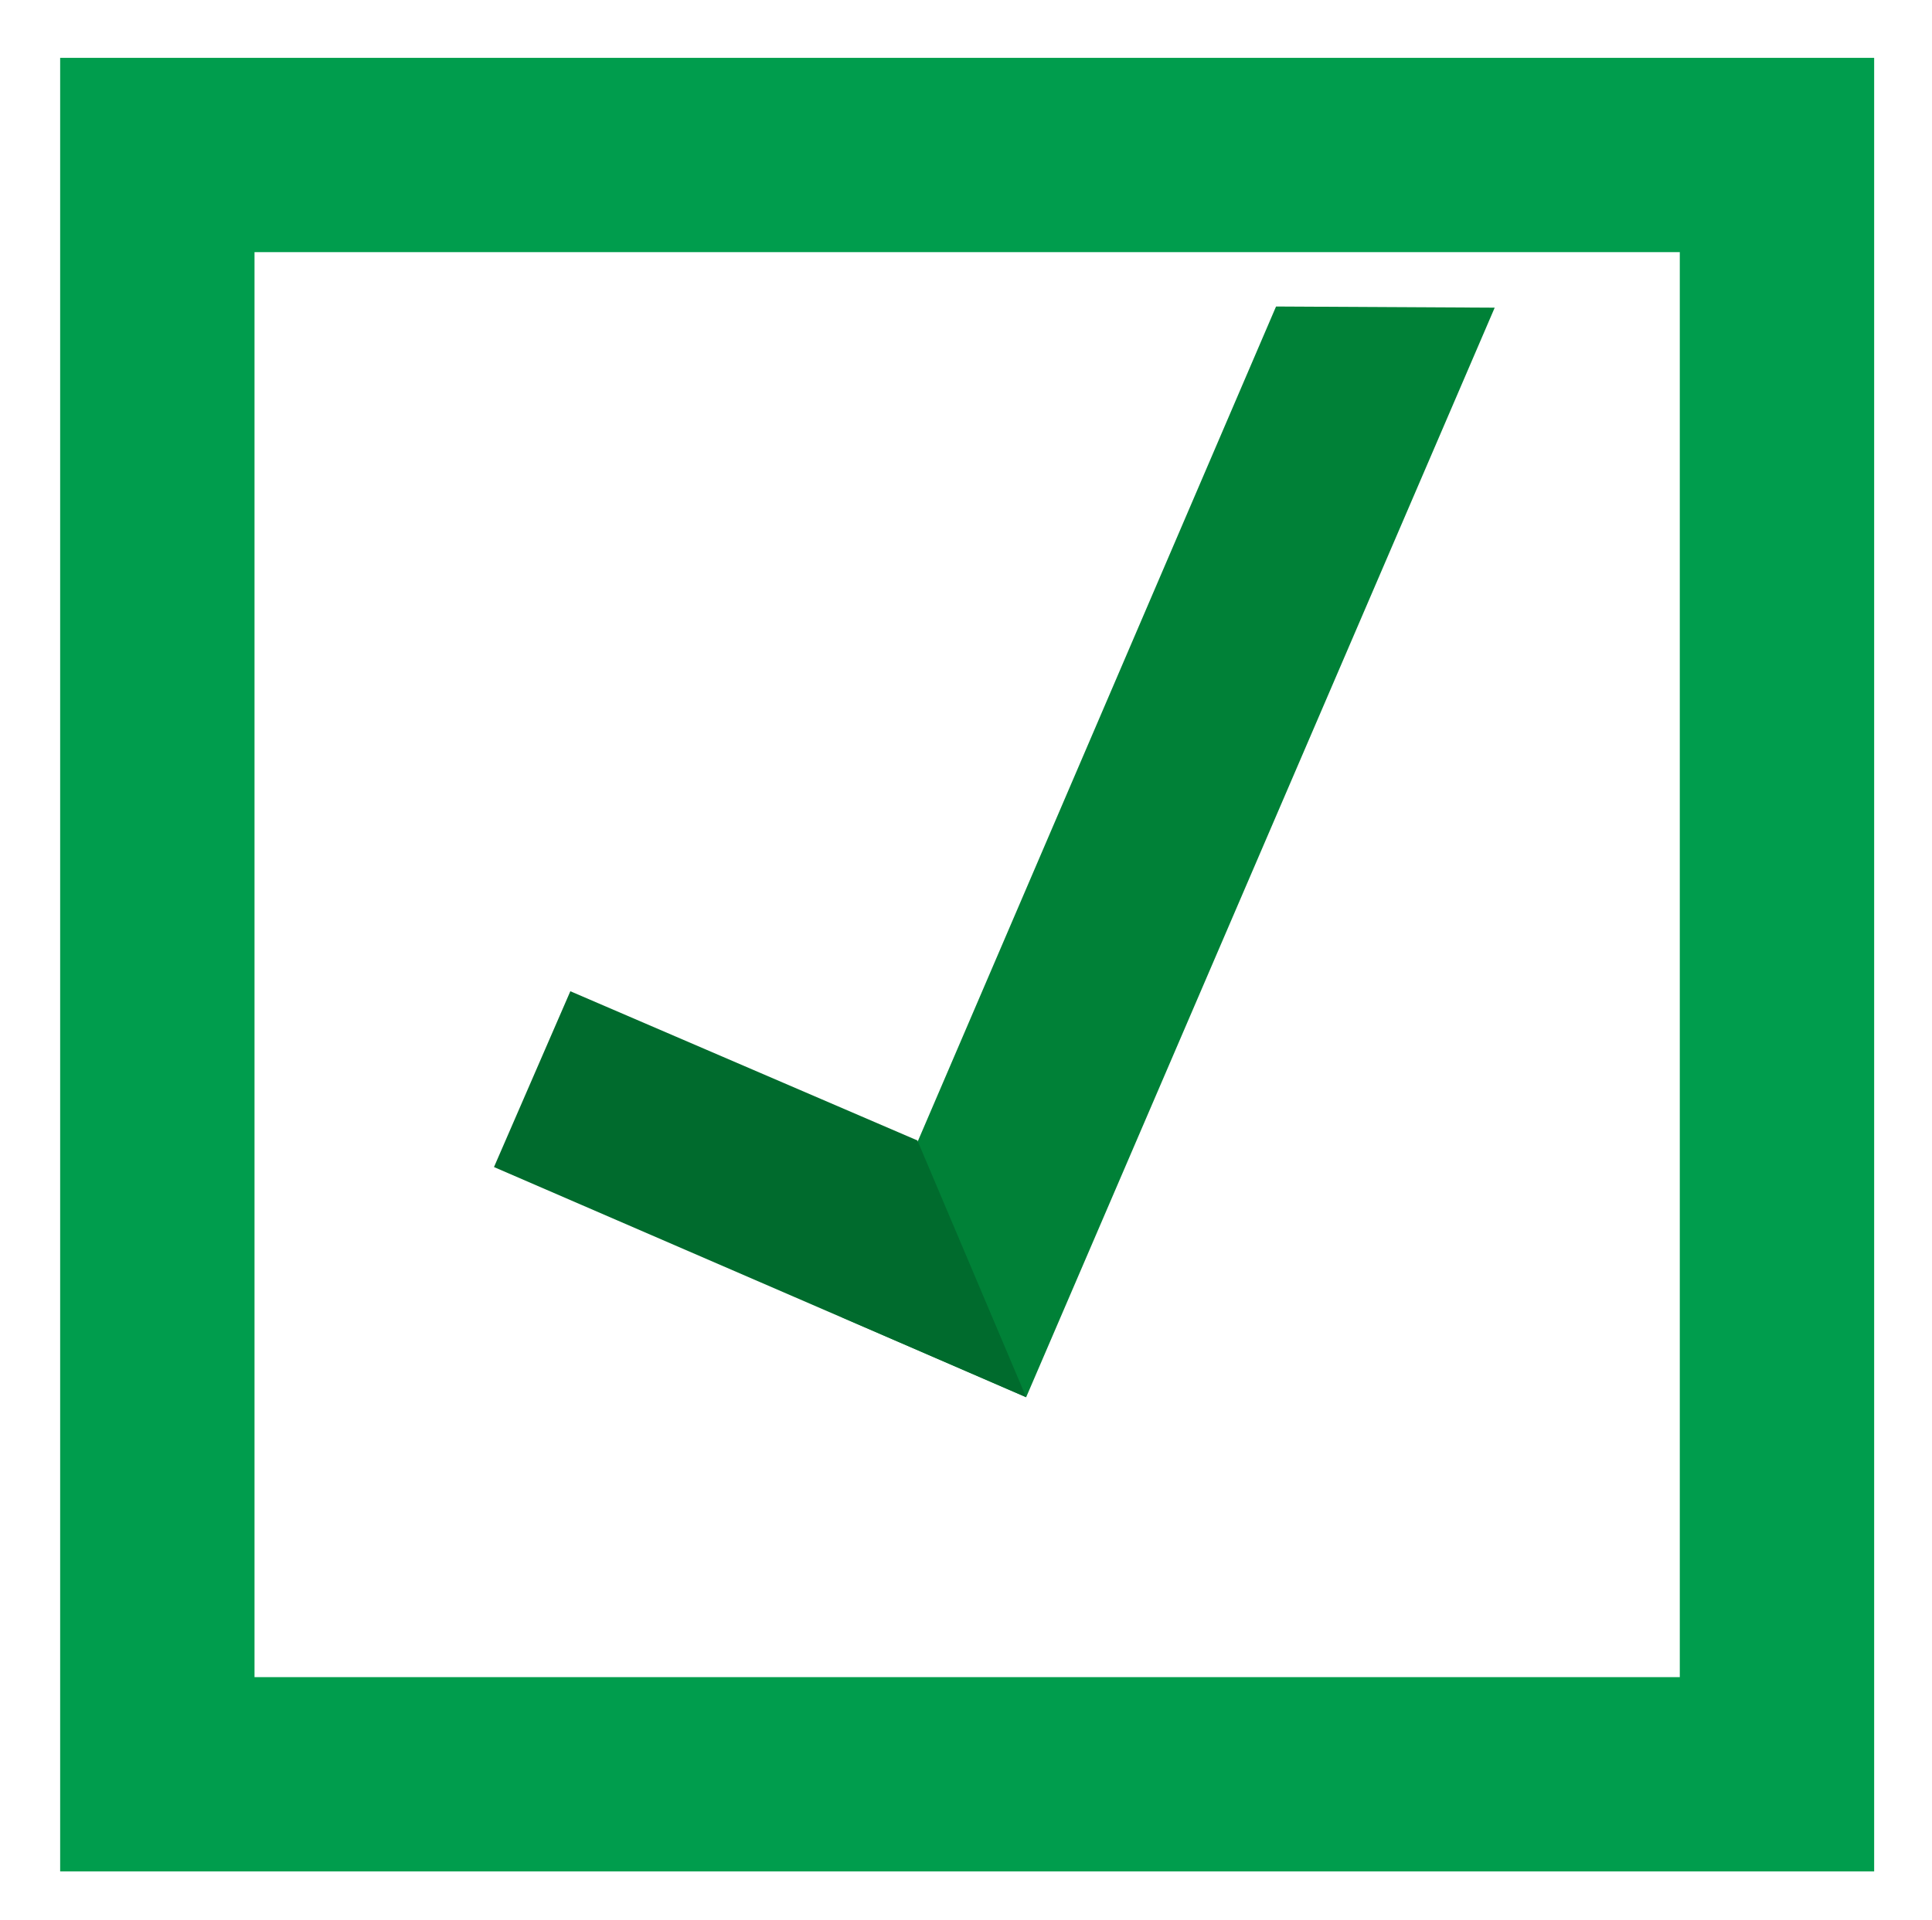 <?xml version="1.0" encoding="utf-8"?>
<!-- Generator: Adobe Illustrator 25.2.3, SVG Export Plug-In . SVG Version: 6.00 Build 0)  -->
<svg version="1.1" id="Ebene_1" xmlns="http://www.w3.org/2000/svg" xmlns:xlink="http://www.w3.org/1999/xlink" x="0px" y="0px"
	 viewBox="0 0 167 166" style="enable-background:new 0 0 167 166;" xml:space="preserve">
<style type="text/css">
	.st0{fill:#008137;}
	.st1{fill:#006B2D;}
	.st2{fill:#009D4D;}
</style>
<polygon class="st0" points="88.7,120.8 72.8,113.9 110.3,26.5 129.2,26.6 "/>
<polyline class="st1" points="88.7,120.8 42.7,100.9 49.3,85.7 79.3,98.6 "/>
<path class="st2" d="M143.9,5h-29.7H5.2v156.8H162V5H143.9z M145.2,145H22V21.8h84.9h29.7h8.6V145z"/>
</svg>
